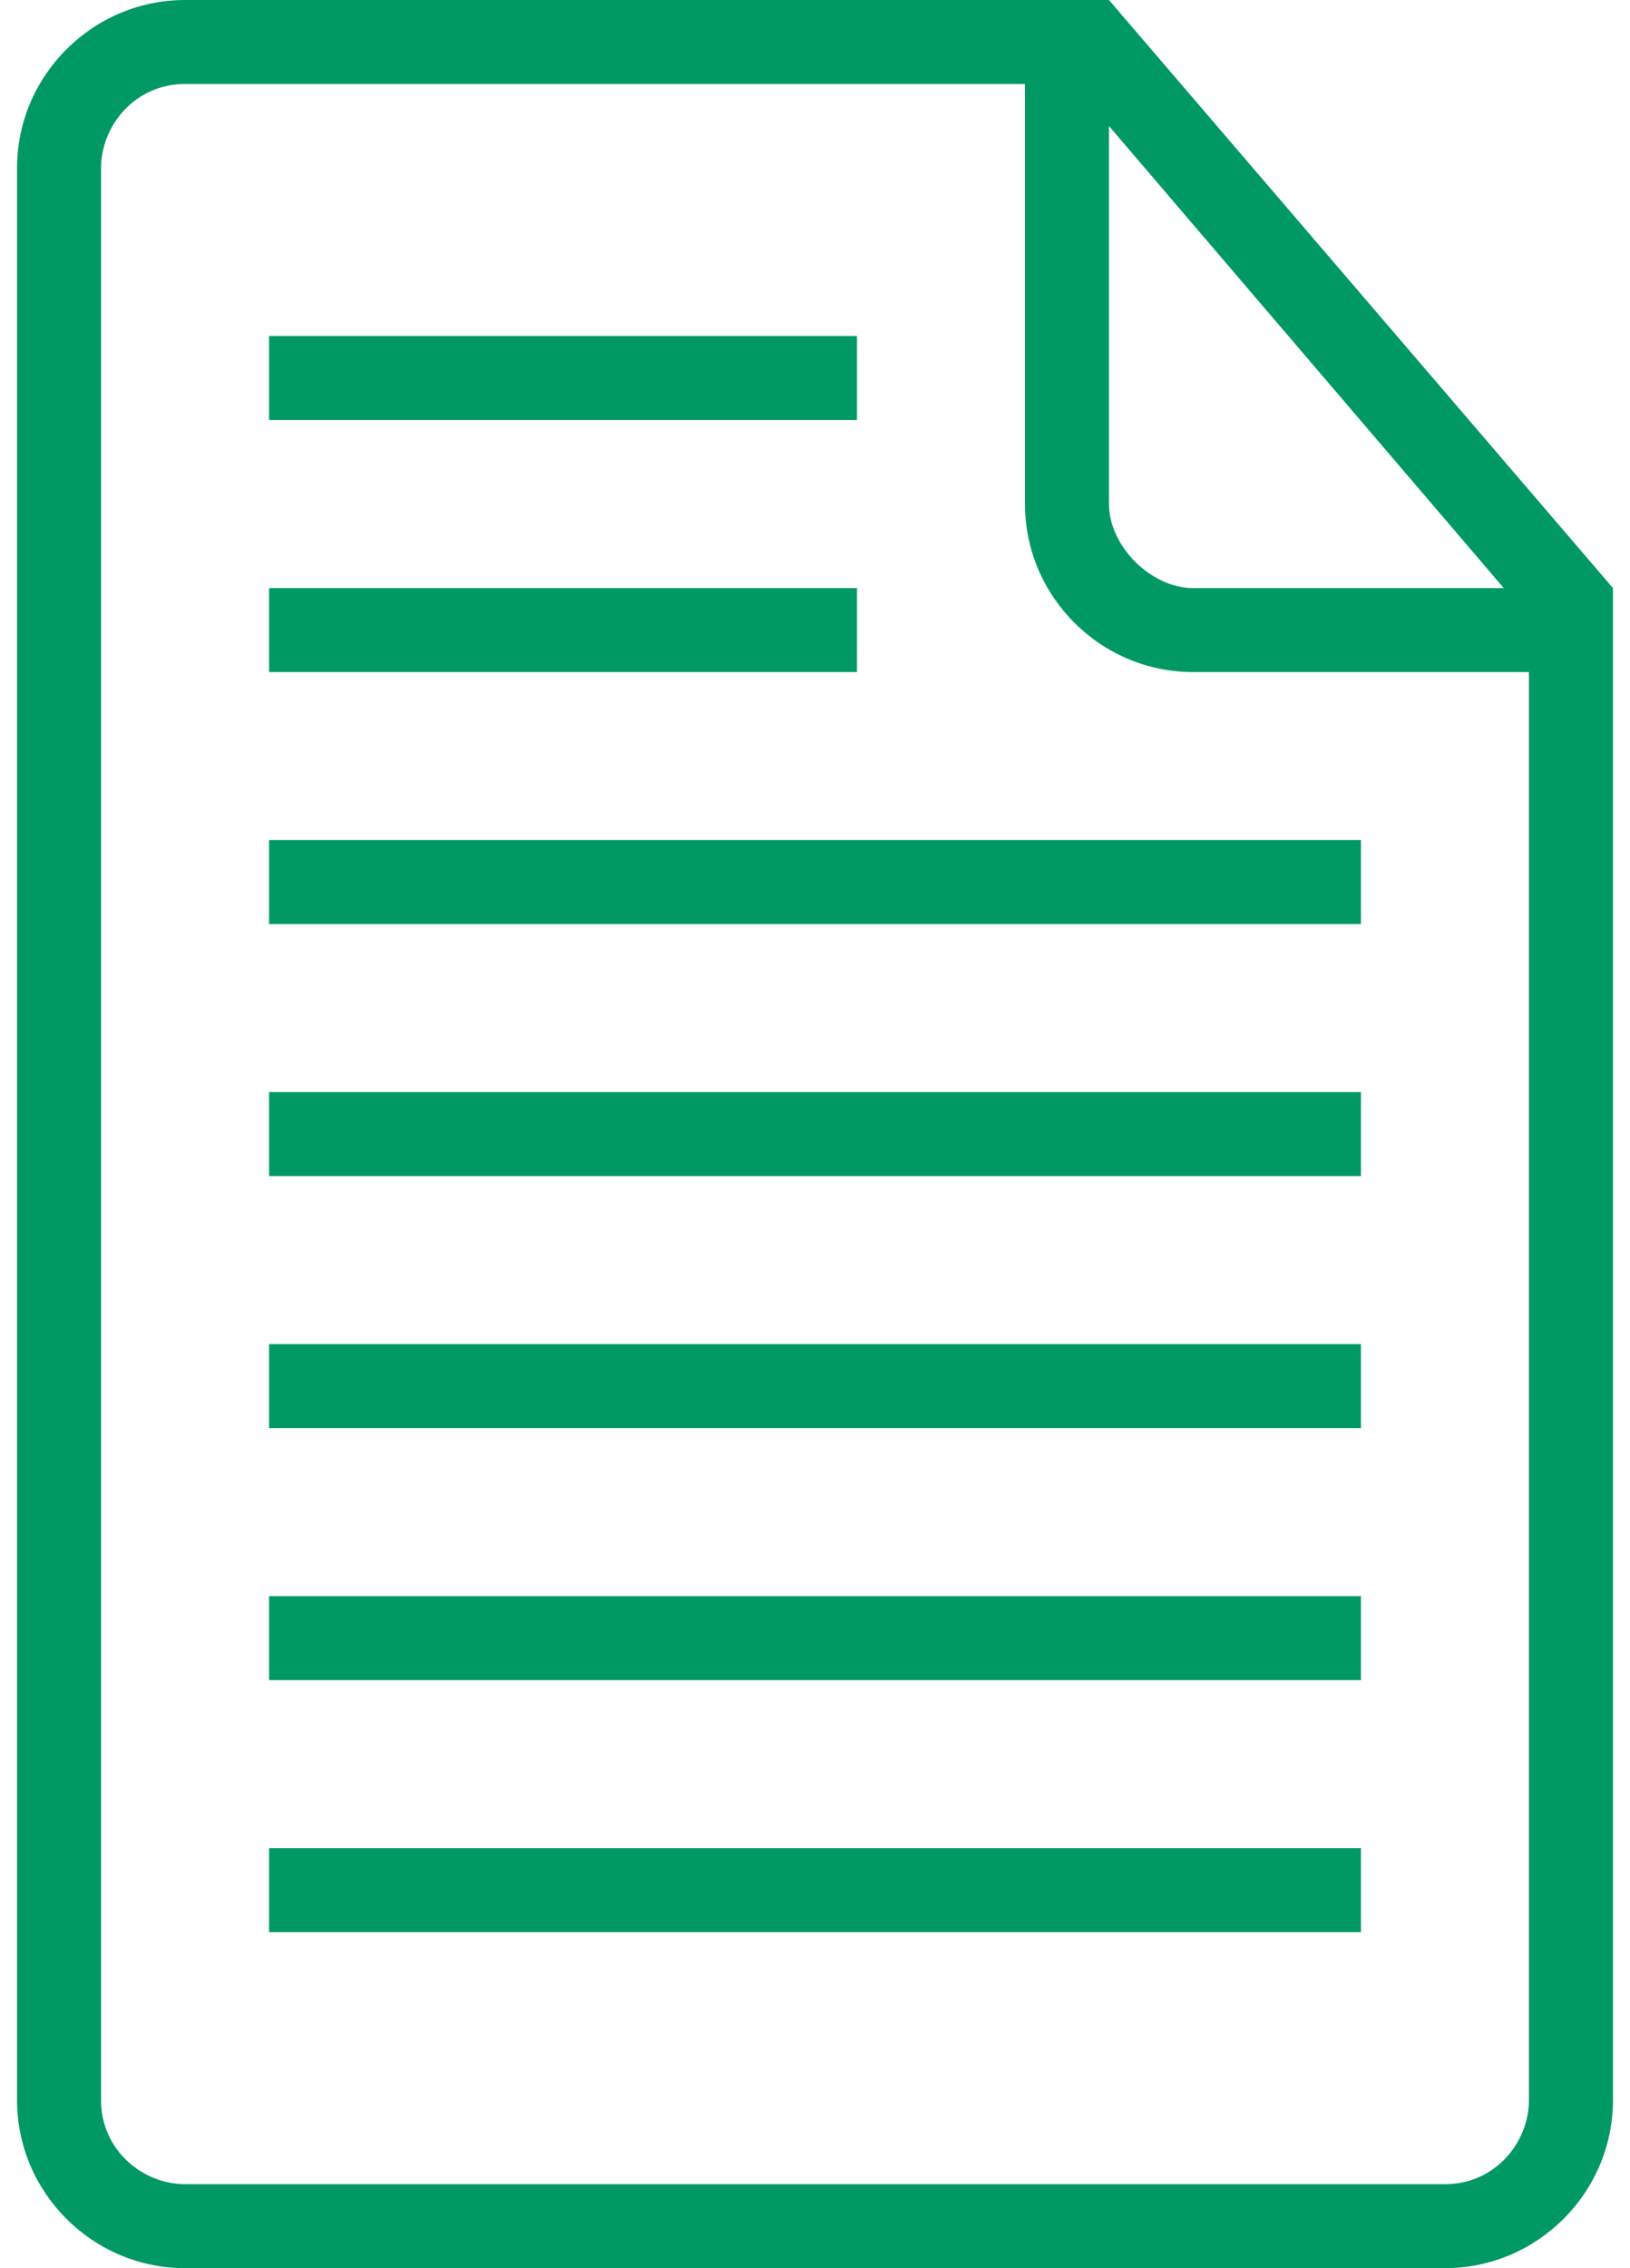 <svg width="46" height="64" viewBox="0 0 46 64" fill="none" xmlns="http://www.w3.org/2000/svg">
<path d="M38.407 52.148H7.593V54.519H38.407V52.148Z" fill="#009964"/>
<path d="M24.185 16.593H7.593V18.963H24.185V16.593Z" fill="#009964"/>
<path d="M38.407 45.037H7.593V47.407H38.407V45.037Z" fill="#009964"/>
<path d="M24.185 9.481H7.593V11.852H24.185V9.481Z" fill="#009964"/>
<path d="M31.296 0H30.111H5.222C2.615 0 0.481 2.133 0.481 4.741V59.259C0.481 61.867 2.615 64 5.222 64H40.778C43.385 64 45.519 61.867 45.519 59.259V17.778V16.593L31.296 0ZM31.296 3.556L42.437 16.593H33.667C32.481 16.593 31.296 15.408 31.296 14.222V3.556ZM43.148 59.259C43.148 60.444 42.2 61.63 40.778 61.63H5.222C4.037 61.63 2.852 60.681 2.852 59.259V4.741C2.852 3.556 3.8 2.37 5.222 2.37H28.926V14.222C28.926 16.83 31.059 18.963 33.667 18.963H43.148V59.259Z" fill="#009964"/>
<path d="M38.407 37.926H7.593V40.296H38.407V37.926Z" fill="#009964"/>
<path d="M38.407 23.704H7.593V26.074H38.407V23.704Z" fill="#009964"/>
<path d="M38.407 30.815H7.593V33.185H38.407V30.815Z" fill="#009964"/>
</svg>
